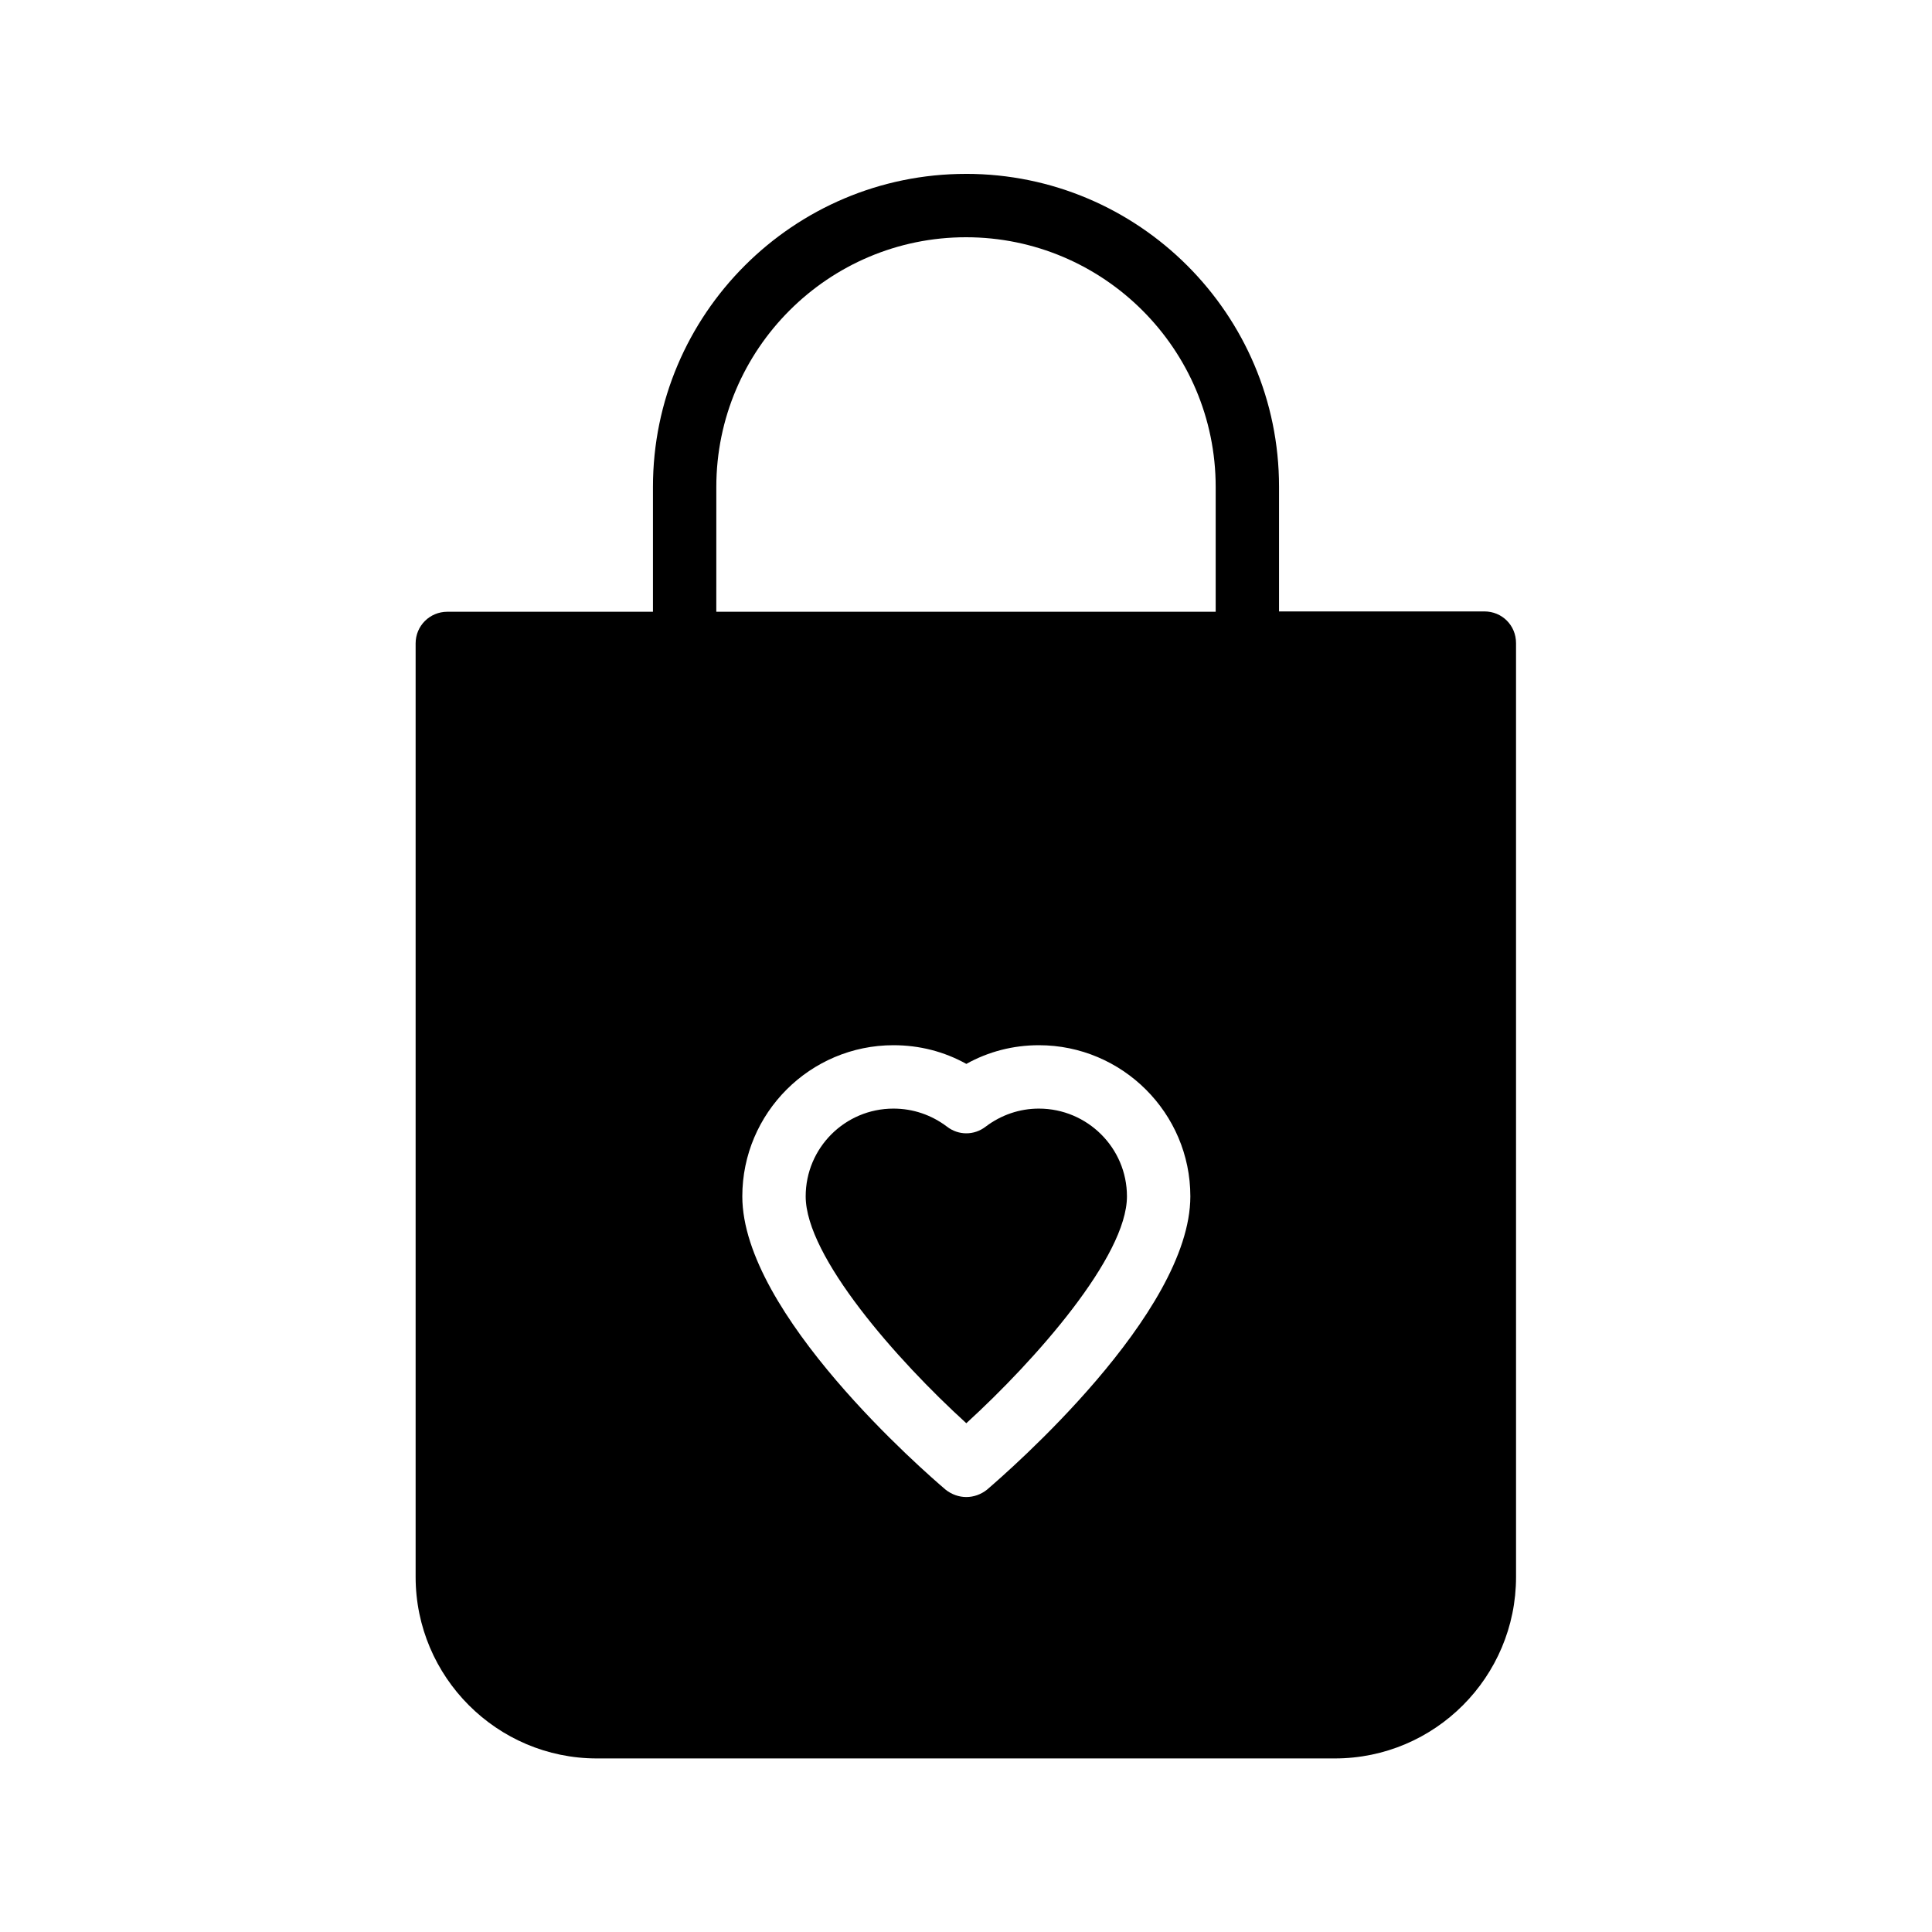 <?xml version="1.0" encoding="UTF-8"?>
<!-- Uploaded to: SVG Repo, www.svgrepo.com, Generator: SVG Repo Mixer Tools -->
<svg fill="#000000" width="800px" height="800px" version="1.1" viewBox="144 144 512 512" xmlns="http://www.w3.org/2000/svg">
 <g>
  <path d="m419.31 437.79c-5.121 0-9.992 1.68-14.105 4.785-3.023 2.352-7.223 2.352-10.242 0-4.113-3.106-8.984-4.785-14.191-4.785-12.848 0-23.258 10.41-23.258 23.258 0 15.953 24.184 43.41 42.57 60.121 18.305-16.711 42.57-44.168 42.57-60.121 0-12.848-10.496-23.258-23.344-23.258z"/>
  <path d="m400 190.08c-45.762 0-82.961 37.199-82.961 82.961v33.082h-54.496c-4.617 0-8.398 3.695-8.398 8.398v247.37c0 26.535 21.578 48.113 48.031 48.113h195.56c26.535 0 48.031-21.578 48.031-48.113l-0.004-247.46c0-4.703-3.695-8.398-8.398-8.398h-54.41v-33.082c0.004-45.676-37.195-82.875-82.957-82.875zm-66.168 82.961c0-36.527 29.723-66.168 66.168-66.168 36.441 0 66.168 29.641 66.168 66.168v33.082h-132.34zm71.707 265.76c-1.594 1.258-3.527 1.93-5.457 1.93-1.93 0-3.863-0.672-5.457-1.93-5.543-4.703-53.906-46.688-53.906-77.754 0-22.082 17.969-40.055 40.055-40.055 6.887 0 13.434 1.68 19.312 4.953 5.879-3.273 12.426-4.953 19.23-4.953 22.082 0 40.137 17.969 40.137 40.055-0.004 31.07-48.453 73.055-53.914 77.754z"/>
 </g>
</svg>